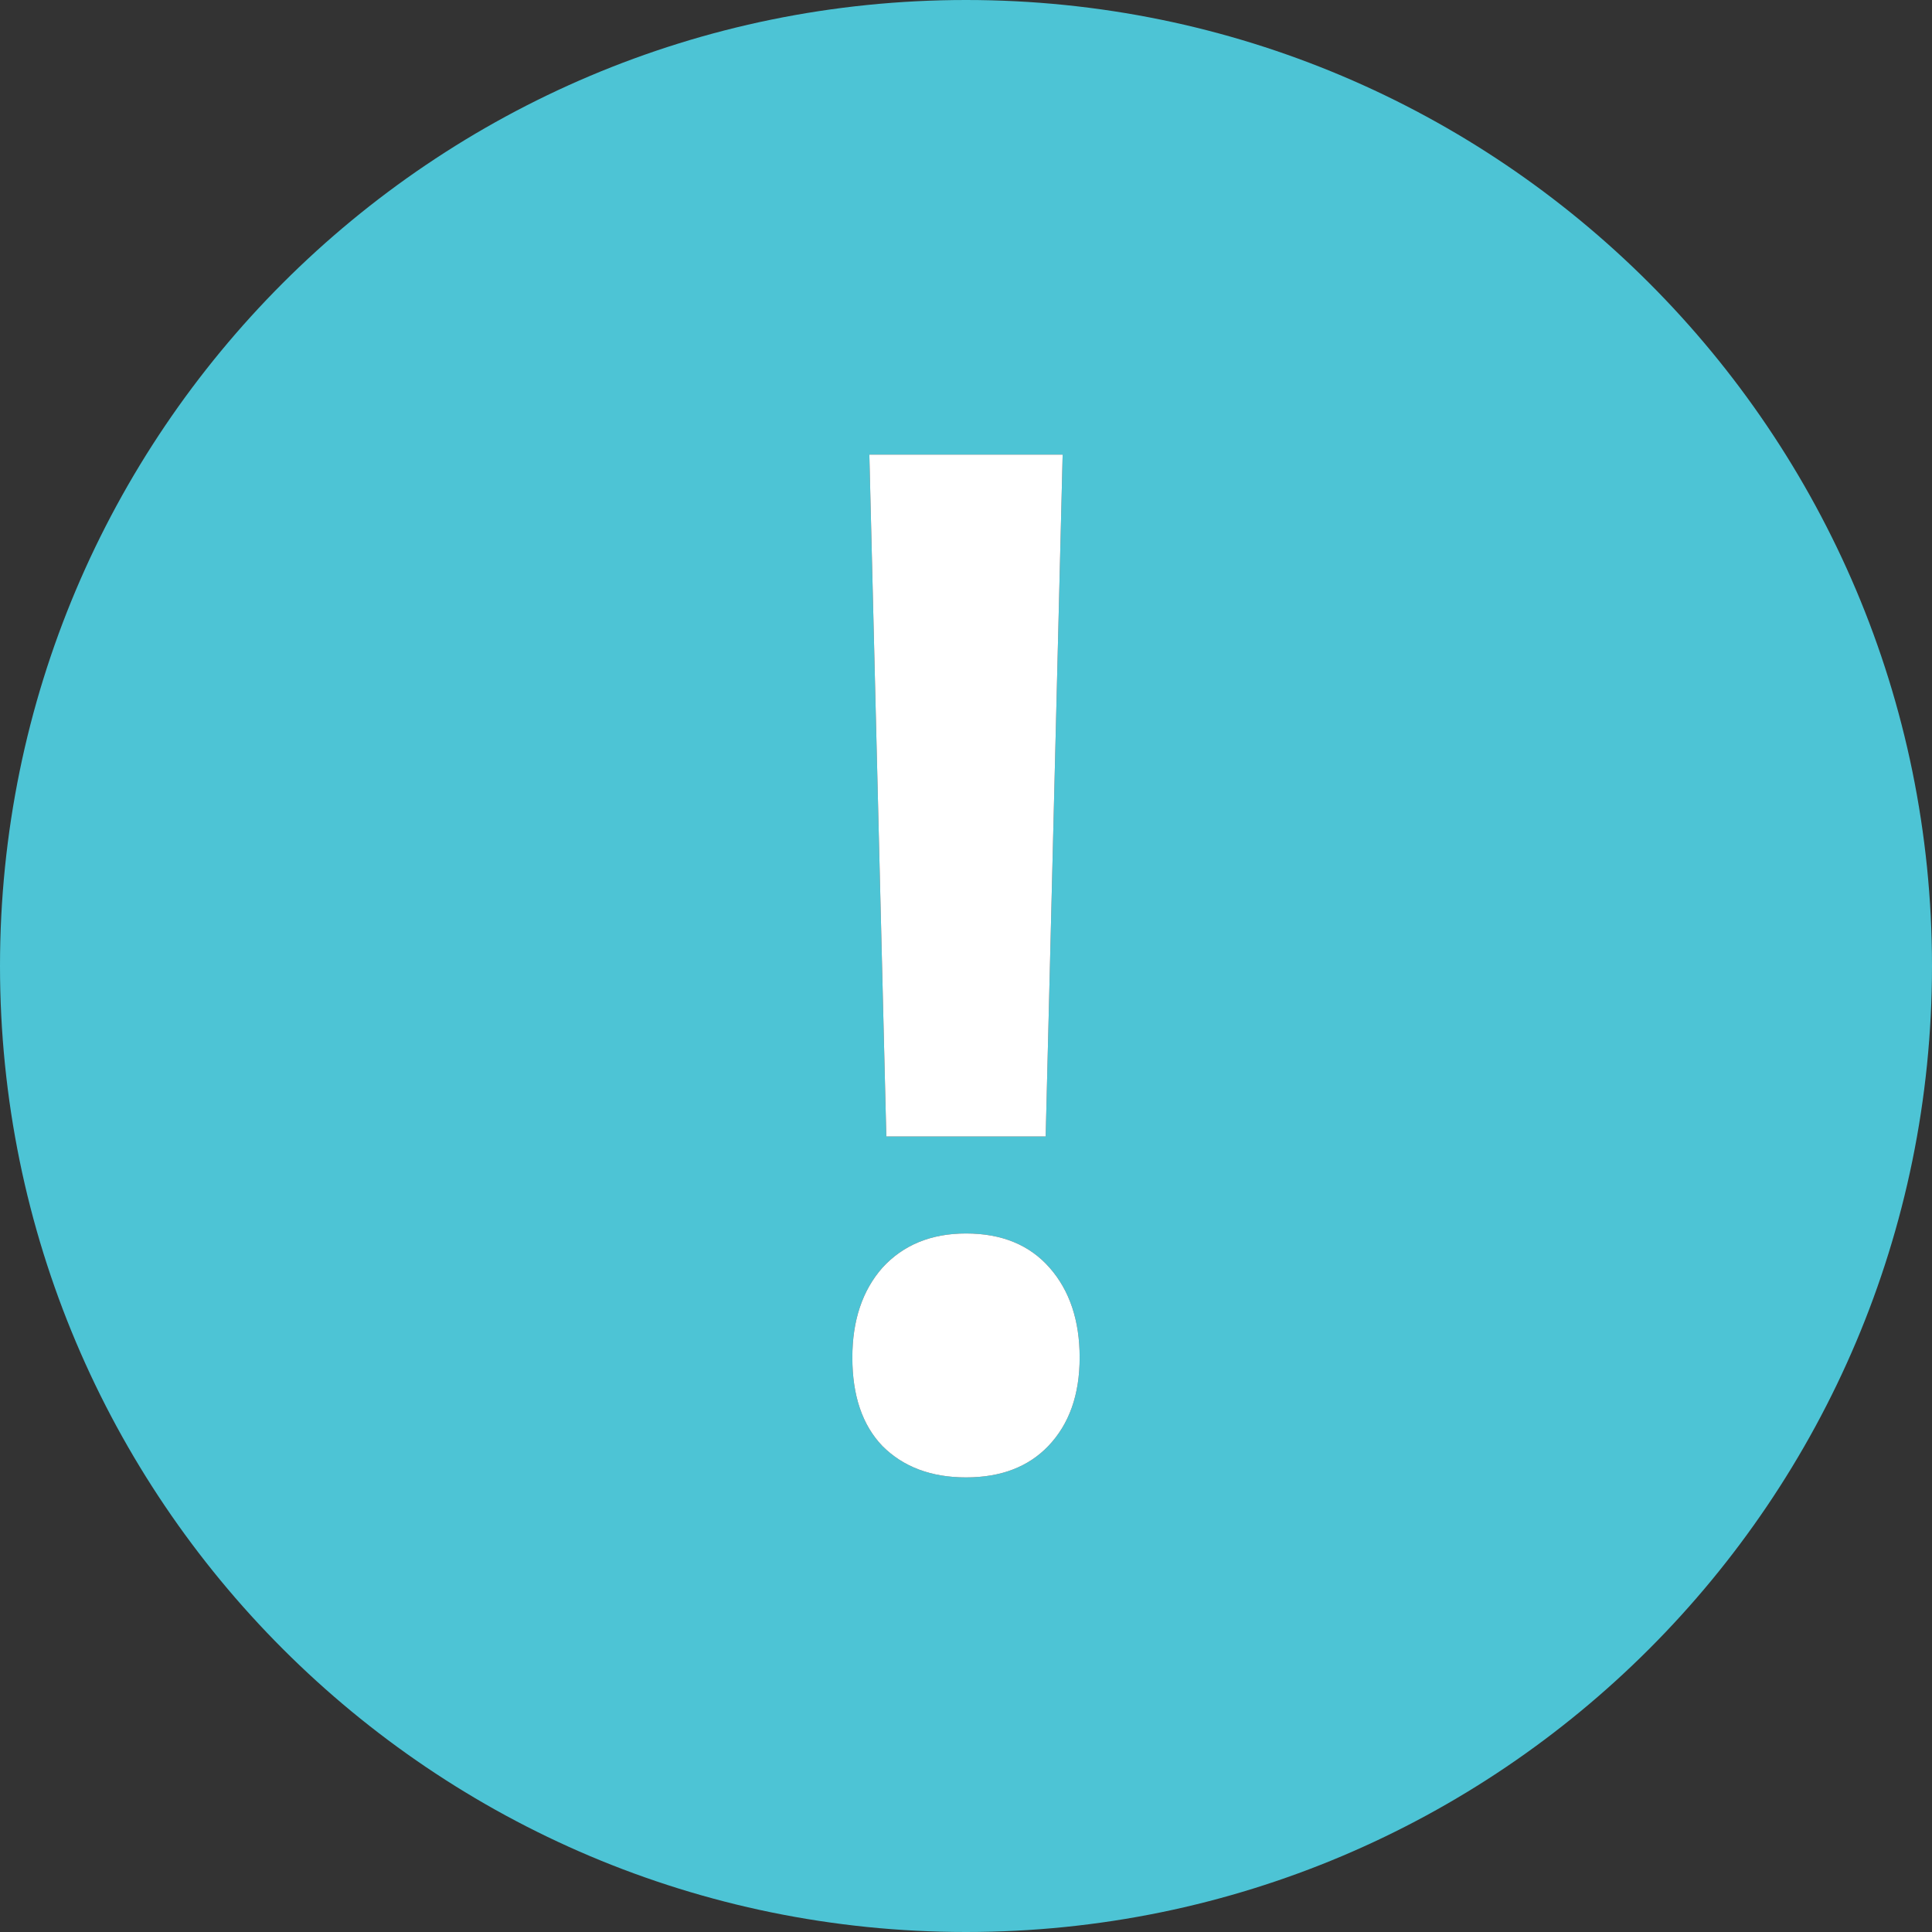 <?xml version="1.0" encoding="UTF-8"?> <svg xmlns="http://www.w3.org/2000/svg" width="70" height="70" viewBox="0 0 70 70" fill="none"><rect x="0" y="0" width="70" height="70" fill="#333333" stroke="none"/><path fill-rule="evenodd" clip-rule="evenodd" d="M35 70C54.33 70 70 54.33 70 35C70 15.67 54.33 0 35 0C15.67 0 0 15.67 0 35C0 54.33 15.67 70 35 70ZM31.498 16.471L32.113 41.176H37.887L38.502 16.471H31.498ZM38.029 45.932C37.303 45.105 36.294 44.691 35 44.691C33.738 44.691 32.728 45.105 31.971 45.932C31.245 46.759 30.882 47.844 30.882 49.188C30.882 50.566 31.245 51.634 31.971 52.392C32.728 53.15 33.738 53.529 35 53.529C36.262 53.529 37.256 53.15 37.982 52.392C38.739 51.6 39.118 50.532 39.118 49.188C39.118 47.844 38.755 46.759 38.029 45.932Z" fill="#4DC4D5"></path><path d="M32.113 41.176L31.498 16.471H38.502L37.887 41.176H32.113Z" fill="white"></path><path d="M35 44.691C36.294 44.691 37.303 45.105 38.029 45.932C38.755 46.759 39.118 47.844 39.118 49.188C39.118 50.532 38.739 51.6 37.982 52.392C37.256 53.15 36.262 53.529 35 53.529C33.738 53.529 32.728 53.15 31.971 52.392C31.245 51.634 30.882 50.566 30.882 49.188C30.882 47.844 31.245 46.759 31.971 45.932C32.728 45.105 33.738 44.691 35 44.691Z" fill="white"></path></svg> 